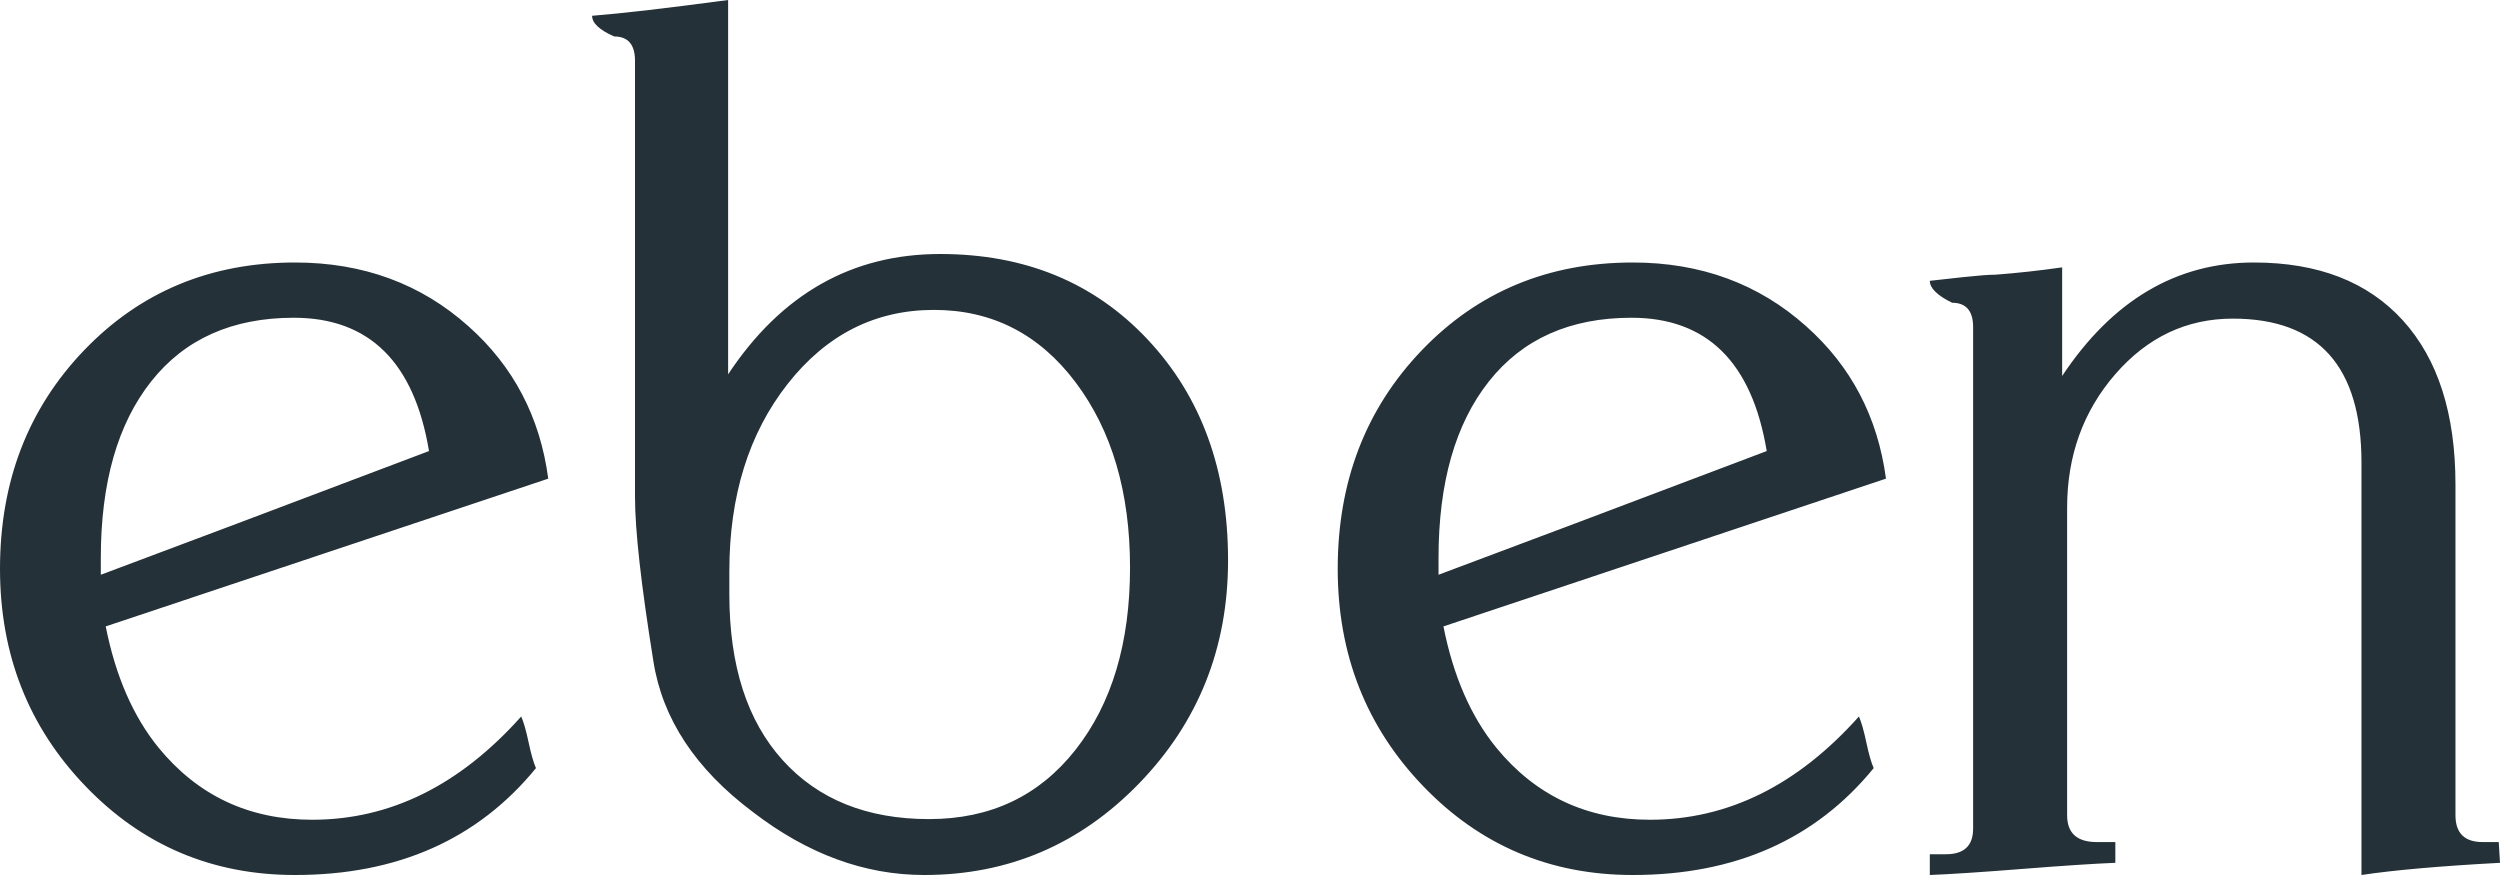 <?xml version="1.0" encoding="UTF-8"?>
<svg width="80px" height="28px" viewBox="0 0 80 28" version="1.1" xmlns="http://www.w3.org/2000/svg" xmlns:xlink="http://www.w3.org/1999/xlink">
    <!-- Generator: Sketch 55 (78076) - https://sketchapp.com -->
    <title>Combined Shape</title>
    <desc>Created with Sketch.</desc>
    <g id="Devis" stroke="none" stroke-width="1" fill="none" fill-rule="evenodd">
        <g transform="translate(-345, -36)" fill="#253138" id="Combined-Shape">
            <path d="M348.226,54.392 C350.559,53.521 354.06,52.202 358.728,50.434 C358.256,47.59 356.814,46.168 354.401,46.168 C352.435,46.168 350.913,46.847 349.838,48.205 C348.763,49.563 348.226,51.446 348.226,53.854 L348.226,54.392 Z M362.151,60.58 C360.288,62.86 357.718,64 354.441,64 C351.792,64 349.556,63.052 347.734,61.156 C345.911,59.26 345,56.942 345,54.2 C345,51.408 345.898,49.076 347.695,47.205 C349.491,45.335 351.739,44.4 354.441,44.4 C356.617,44.4 358.466,45.079 359.987,46.437 C361.429,47.718 362.282,49.345 362.544,51.317 L348.383,56.045 C348.698,57.634 349.261,58.927 350.074,59.926 C351.333,61.463 352.972,62.232 354.991,62.232 C357.483,62.232 359.712,61.131 361.679,58.927 C361.757,59.107 361.836,59.382 361.915,59.753 C361.993,60.125 362.072,60.401 362.151,60.58 Z M368.339,54.278 L368.339,55.017 C368.339,57.298 368.908,59.068 370.045,60.325 C371.182,61.583 372.744,62.211 374.731,62.211 C376.691,62.211 378.253,61.472 379.416,59.994 C380.579,58.517 381.161,56.572 381.161,54.161 C381.161,51.75 380.579,49.773 379.416,48.23 C378.253,46.688 376.743,45.917 374.887,45.917 C373.005,45.917 371.443,46.708 370.202,48.289 C368.96,49.871 368.339,51.867 368.339,54.278 Z M368.3,47.978 C369.999,45.411 372.26,44.128 375.083,44.128 C377.802,44.128 380.017,45.042 381.73,46.869 C383.442,48.697 384.298,51.05 384.298,53.928 C384.298,56.728 383.35,59.107 381.456,61.064 C379.56,63.022 377.266,64 374.574,64 C372.665,64 370.835,63.326 369.084,61.978 C367.254,60.604 366.195,58.997 365.908,57.156 C365.516,54.719 365.32,52.969 365.32,51.906 L365.32,37.944 C365.32,37.426 365.097,37.167 364.653,37.167 C364.182,36.959 363.947,36.739 363.947,36.505 C364.914,36.428 366.365,36.259 368.3,36 L368.3,47.978 Z M391.033,54.392 C393.366,53.521 396.867,52.202 401.535,50.434 C401.063,47.59 399.621,46.168 397.208,46.168 C395.241,46.168 393.72,46.847 392.645,48.205 C391.57,49.563 391.033,51.446 391.033,53.854 L391.033,54.392 Z M404.958,60.58 C403.095,62.86 400.525,64 397.248,64 C394.599,64 392.363,63.052 390.541,61.156 C388.718,59.26 387.807,56.942 387.807,54.2 C387.807,51.408 388.705,49.076 390.501,47.205 C392.298,45.335 394.546,44.4 397.248,44.4 C399.424,44.4 401.273,45.079 402.794,46.437 C404.236,47.718 405.088,49.345 405.351,51.317 L391.19,56.045 C391.505,57.634 392.068,58.927 392.881,59.926 C394.14,61.463 395.779,62.232 397.798,62.232 C400.289,62.232 402.519,61.131 404.486,58.927 C404.564,59.107 404.643,59.382 404.722,59.753 C404.8,60.125 404.879,60.401 404.958,60.58 Z M423.575,62.087 C423.575,62.66 423.865,62.946 424.446,62.946 L424.96,62.946 L425,63.61 C423.074,63.714 421.596,63.844 420.567,64 L420.567,50.803 C420.567,47.732 419.195,46.196 416.451,46.196 C414.973,46.196 413.72,46.788 412.691,47.972 C411.662,49.157 411.148,50.582 411.148,52.248 L411.148,62.087 C411.148,62.66 411.464,62.946 412.098,62.946 L412.691,62.946 L412.691,63.61 C412.031,63.636 411.042,63.701 409.723,63.805 C408.403,63.909 407.414,63.974 406.754,64 L406.754,63.336 L407.269,63.336 C407.849,63.336 408.14,63.063 408.14,62.516 L408.14,46.469 C408.14,45.949 407.915,45.688 407.467,45.688 C406.992,45.454 406.754,45.22 406.754,44.986 C406.992,44.96 407.348,44.921 407.823,44.868 C408.298,44.817 408.641,44.79 408.852,44.79 C409.538,44.739 410.25,44.66 410.989,44.556 L410.989,48.031 C412.598,45.61 414.644,44.4 417.124,44.4 C419.182,44.4 420.771,45.019 421.893,46.254 C423.014,47.491 423.575,49.241 423.575,51.506 L423.575,62.087 Z"></path>
        </g>
    </g>
</svg>